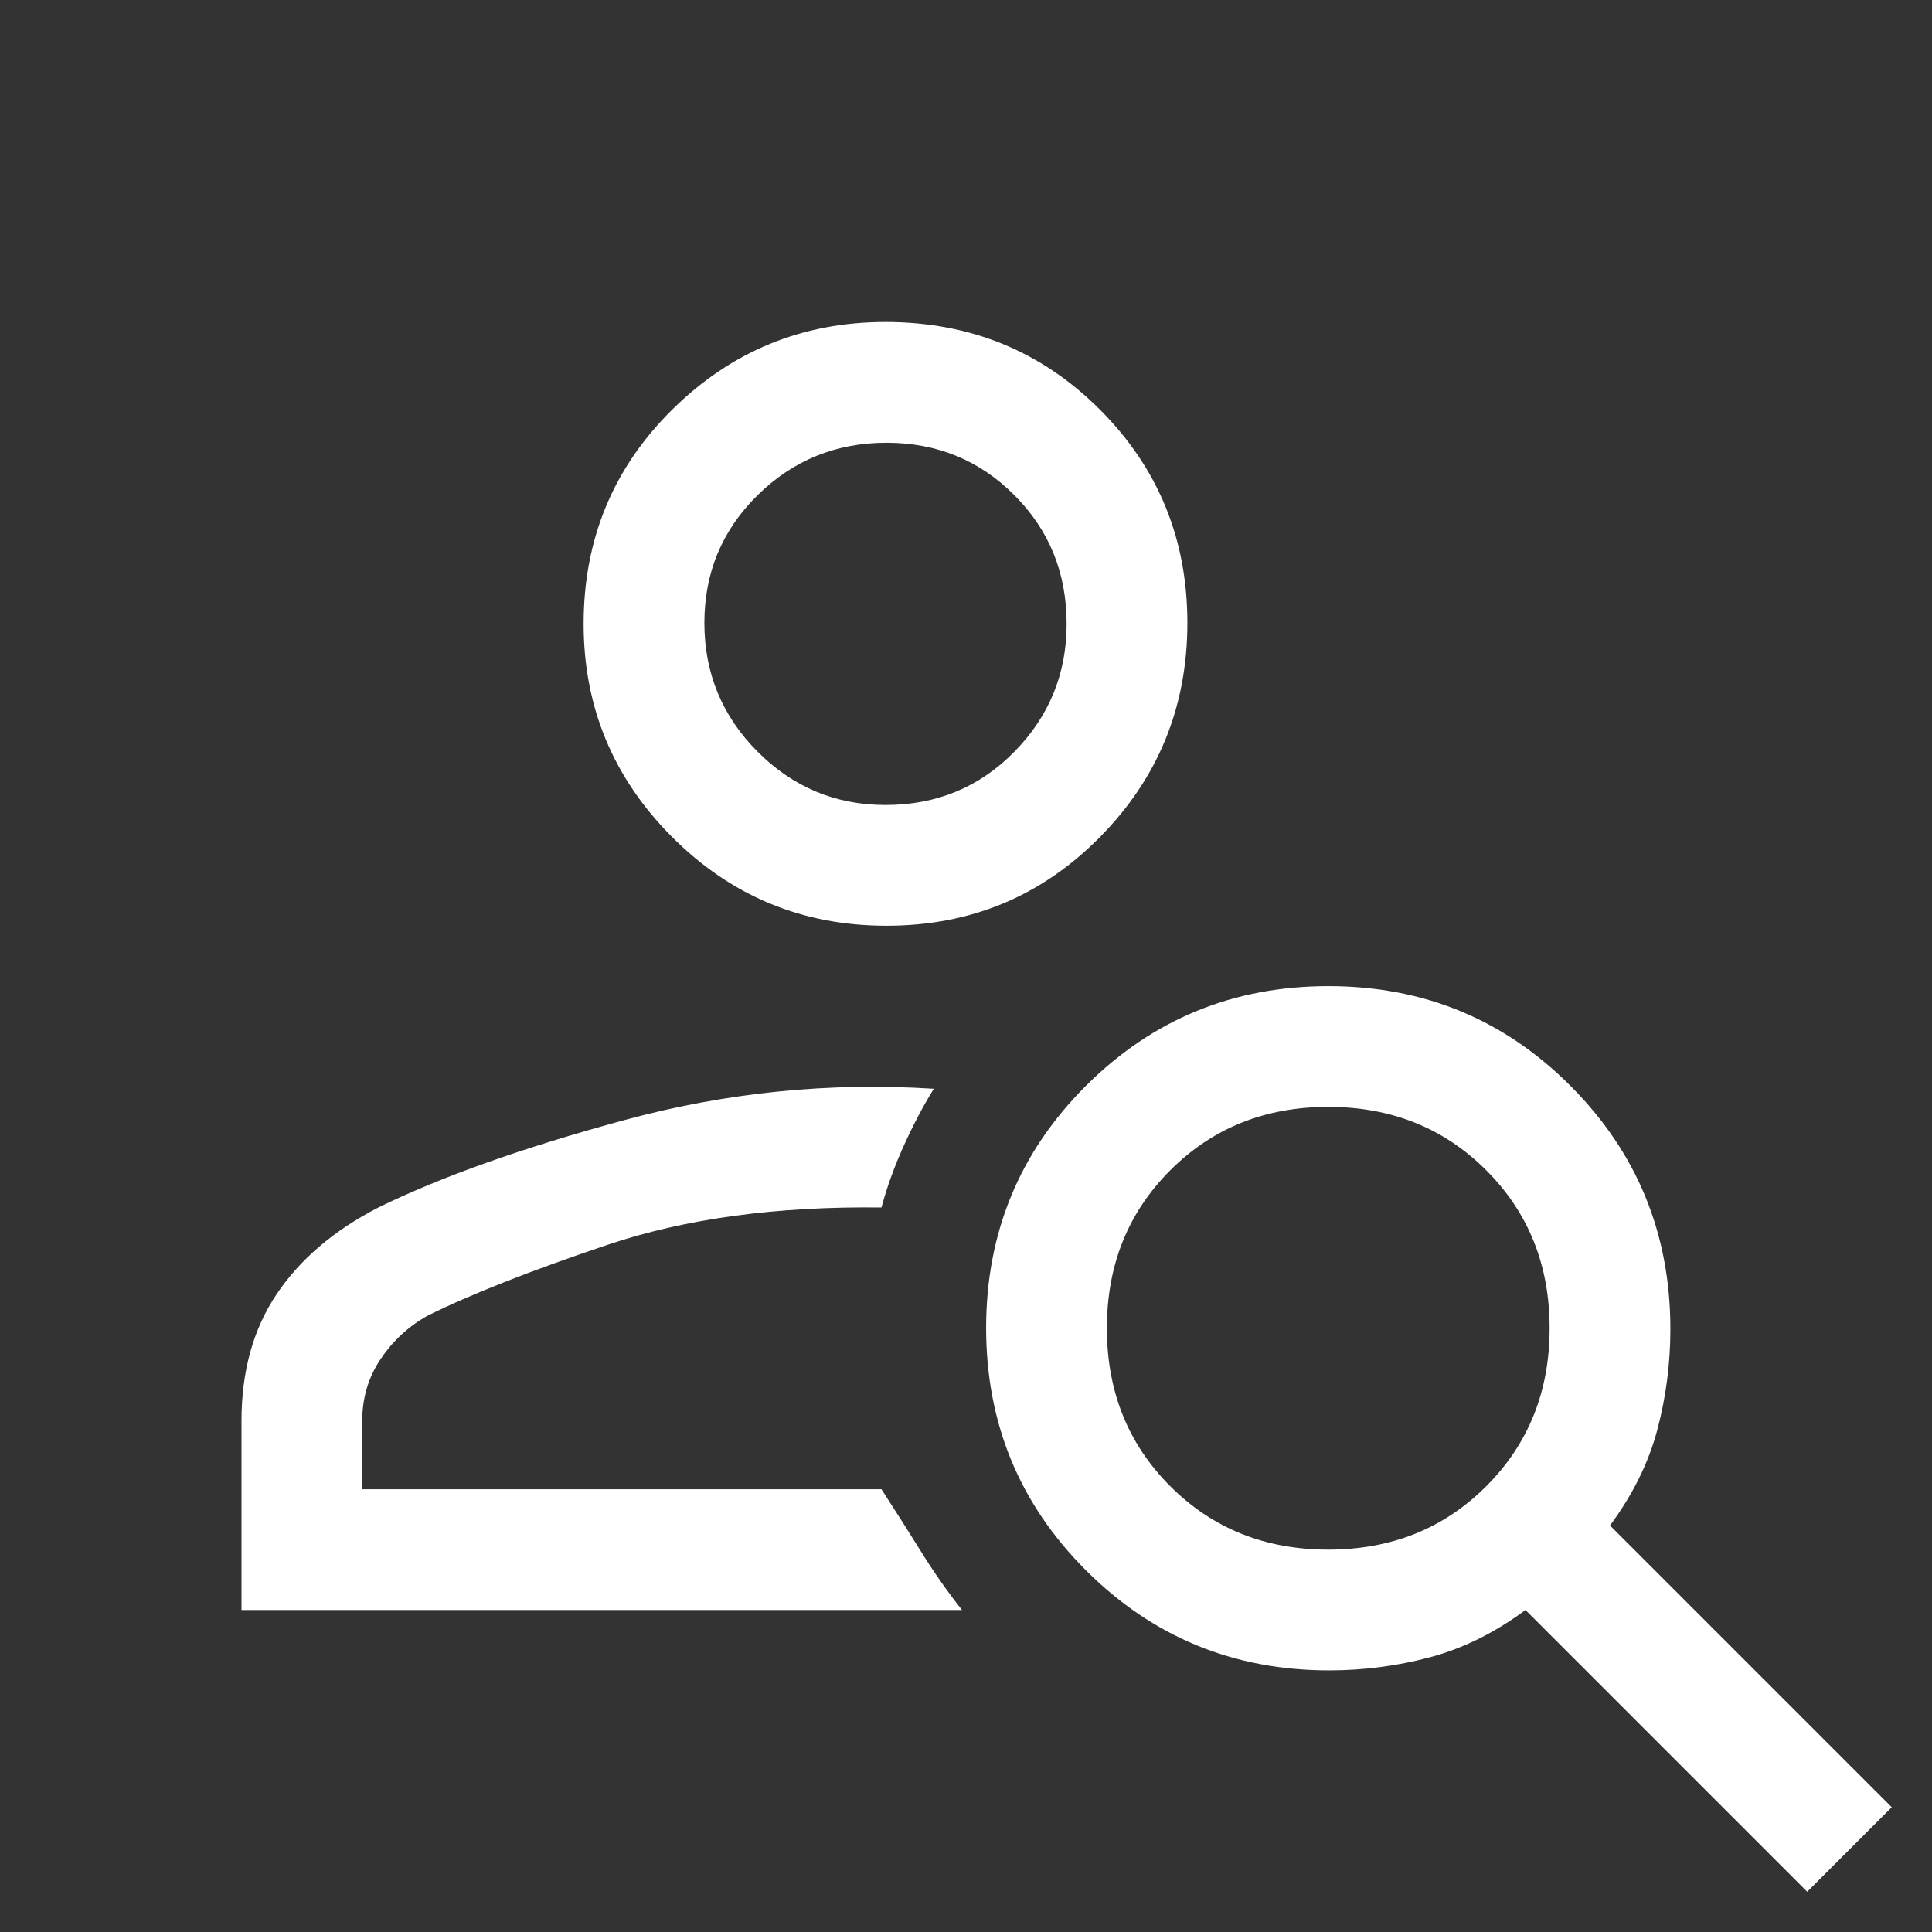<?xml version="1.0" encoding="UTF-8"?> <svg xmlns="http://www.w3.org/2000/svg" width="48" height="48" viewBox="0 0 48 48" fill="none"><rect x="0" y="0" width="48" height="48" fill="#333333" stroke="none"/> <g clip-path="url(#clip0_251_2198)"> <path d="M22.025 23C19.942 23 18.167 22.266 16.7 20.797C15.233 19.328 14.5 17.562 14.5 15.5C14.5 13.4 15.234 11.625 16.703 10.175C18.172 8.725 19.938 8 22 8C24.1 8 25.875 8.725 27.325 10.175C28.775 11.625 29.5 13.392 29.5 15.475C29.5 17.558 28.775 19.333 27.325 20.8C25.875 22.267 24.108 23 22.025 23ZM22 20C23.267 20 24.333 19.559 25.2 18.678C26.067 17.797 26.5 16.738 26.5 15.5C26.5 14.233 26.067 13.167 25.2 12.3C24.333 11.433 23.275 11 22.025 11C20.775 11 19.708 11.433 18.825 12.3C17.942 13.167 17.5 14.225 17.5 15.475C17.5 16.725 17.941 17.792 18.822 18.675C19.703 19.558 20.762 20 22 20ZM44.9 47L37.9 40C37.133 40.567 36.342 40.958 35.525 41.175C34.708 41.392 33.874 41.5 33.022 41.5C30.655 41.5 28.642 40.673 26.985 39.019C25.328 37.365 24.5 35.357 24.5 32.994C24.5 30.631 25.327 28.625 26.981 26.975C28.635 25.325 30.643 24.5 33.006 24.5C35.369 24.5 37.375 25.328 39.025 26.985C40.675 28.642 41.5 30.655 41.5 33.022C41.5 33.874 41.392 34.708 41.175 35.525C40.958 36.342 40.567 37.133 40 37.9L47 44.9L44.9 47ZM33 38.5C34.567 38.5 35.875 37.975 36.925 36.925C37.975 35.875 38.5 34.567 38.5 33C38.5 31.433 37.975 30.125 36.925 29.075C35.875 28.025 34.567 27.5 33 27.5C31.433 27.5 30.125 28.025 29.075 29.075C28.025 30.125 27.5 31.433 27.5 33C27.5 34.567 28.025 35.875 29.075 36.925C30.125 37.975 31.433 38.5 33 38.5ZM6 40V35.3C6 34.067 6.292 33.017 6.875 32.15C7.458 31.283 8.3 30.567 9.4 30C10.967 29.233 13.008 28.508 15.525 27.825C18.042 27.142 20.6 26.883 23.2 27.05C22.933 27.483 22.683 27.958 22.45 28.475C22.217 28.992 22.033 29.5 21.9 30C19.3 29.967 17.033 30.275 15.1 30.925C13.167 31.575 11.667 32.167 10.6 32.7C10.133 32.967 9.75 33.325 9.45 33.775C9.15 34.225 9 34.733 9 35.3V37H21.9C22.267 37.567 22.6 38.092 22.9 38.575C23.2 39.058 23.533 39.533 23.9 40H6Z" fill="white"></path> </g> <defs> <clipPath id="clip0_251_2198"> <rect width="48" height="48" fill="white"></rect> </clipPath> </defs> </svg> 